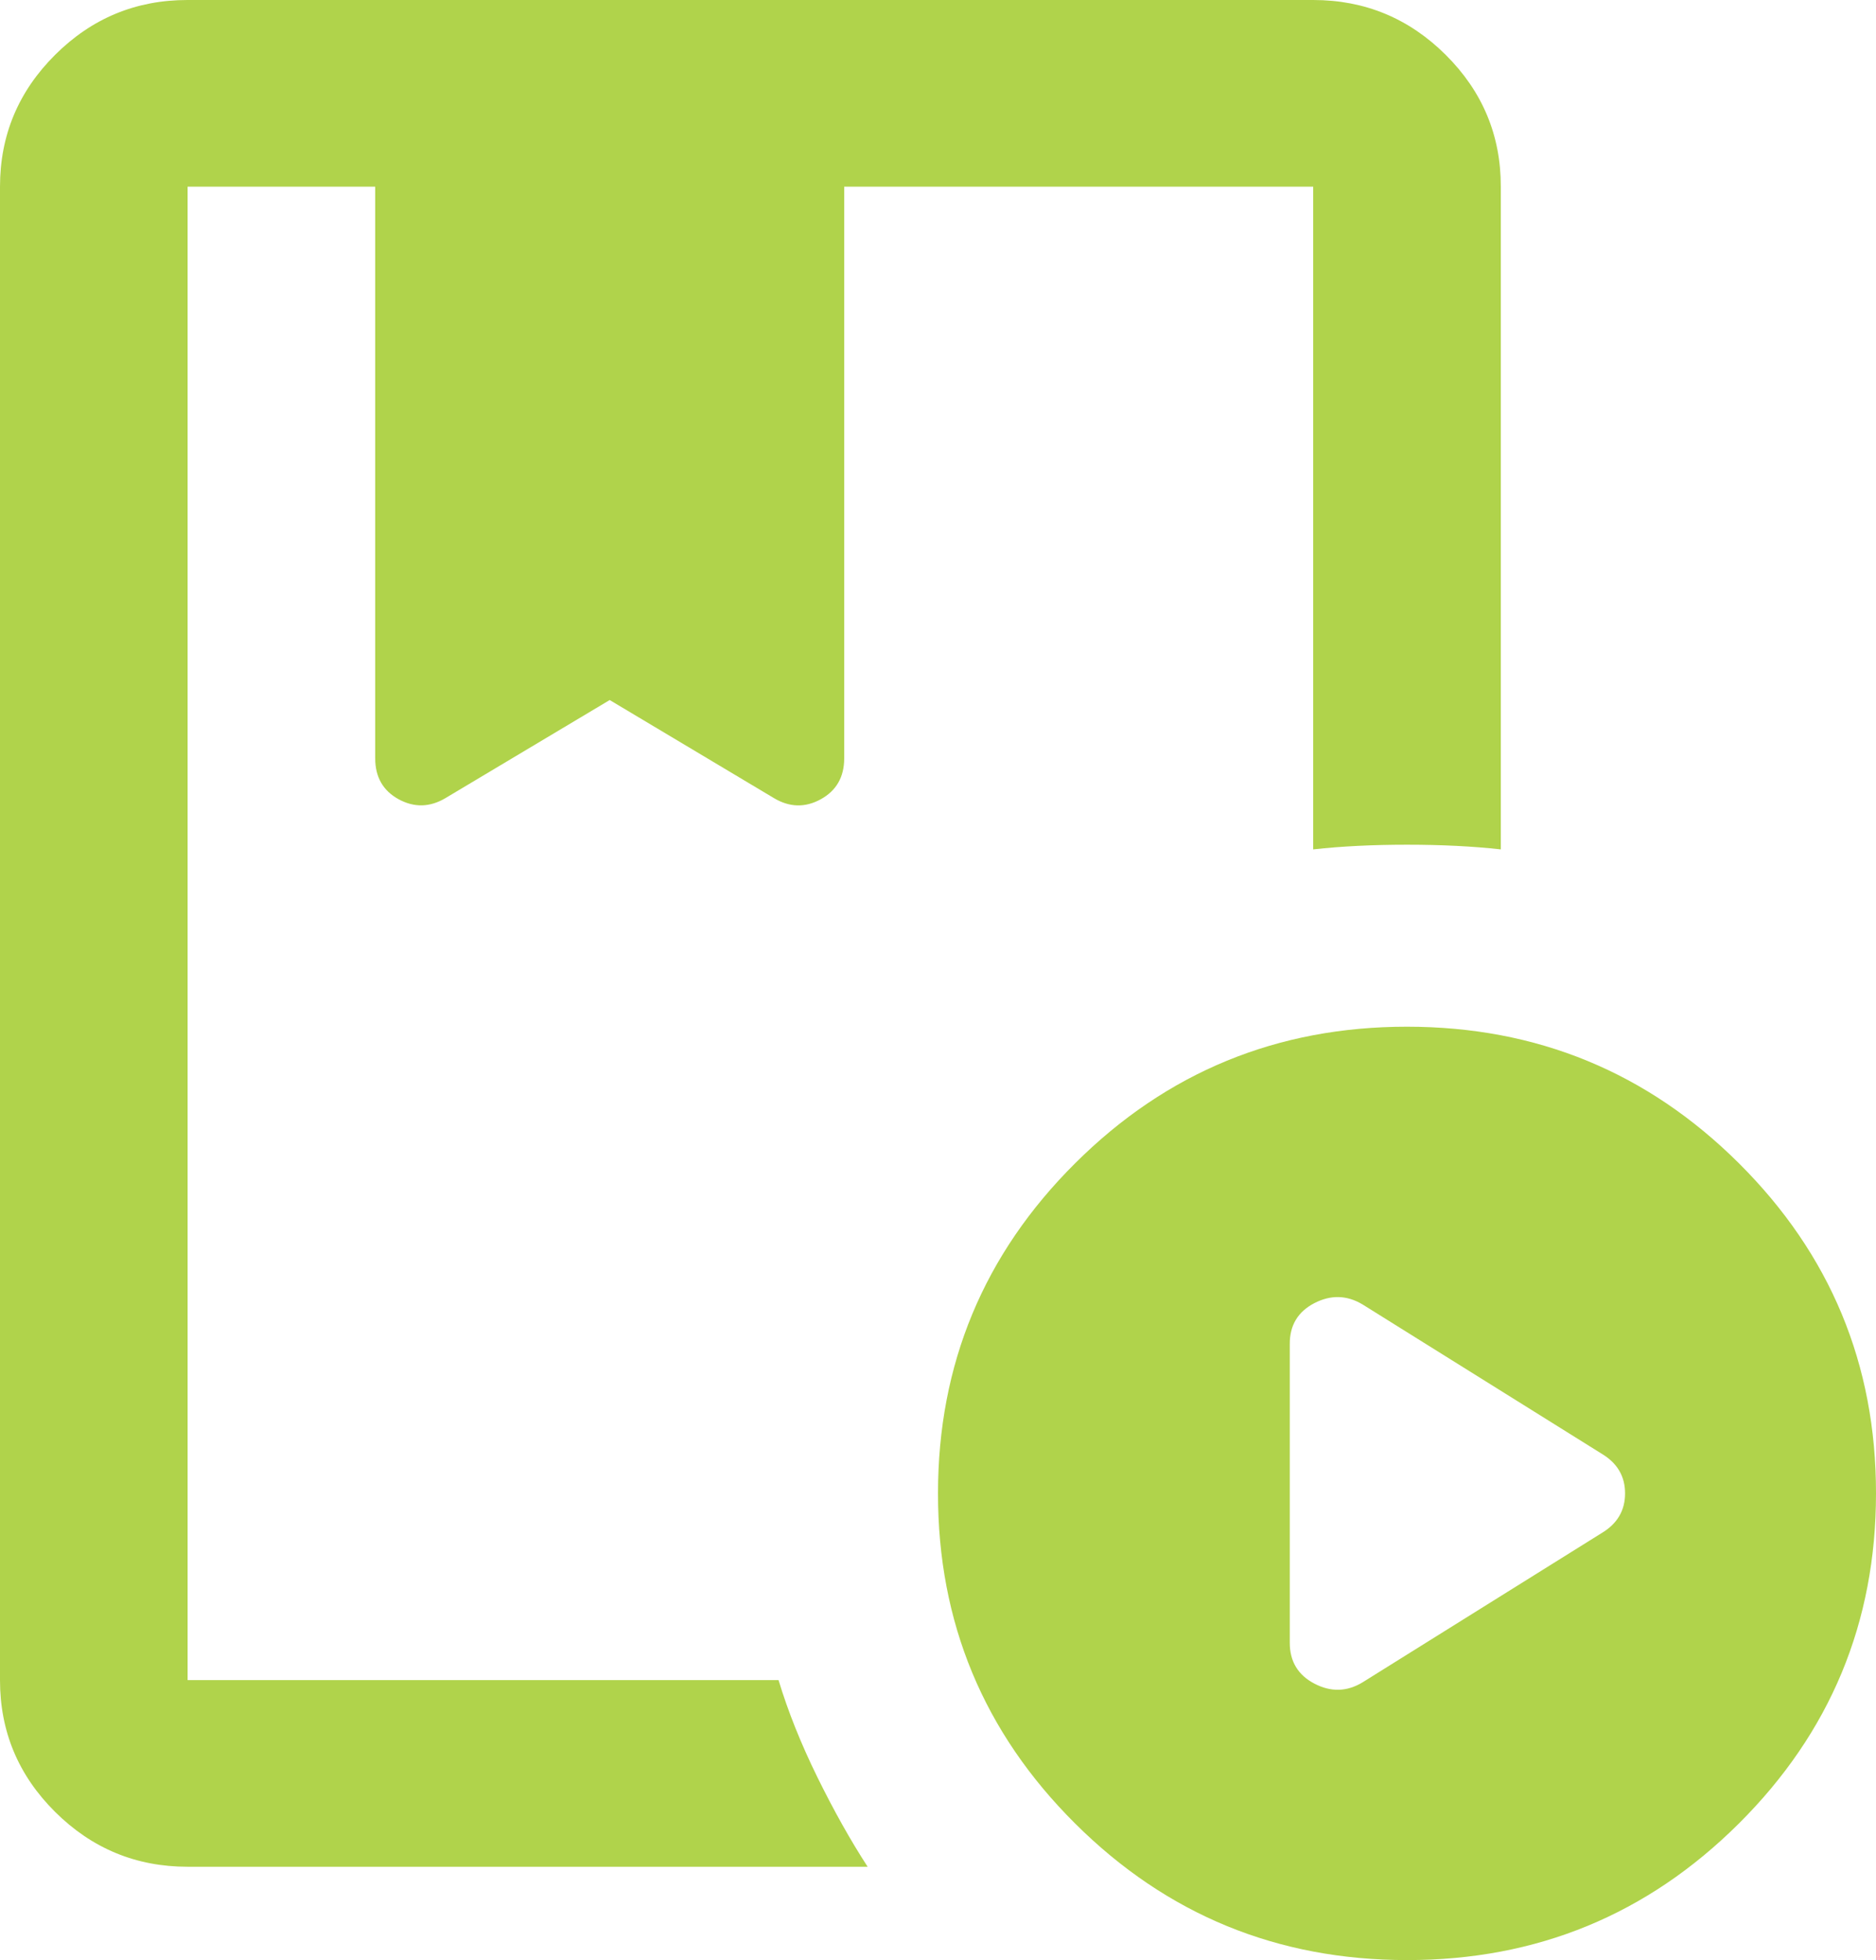 <svg xmlns="http://www.w3.org/2000/svg" width="45" height="47" viewBox="0 0 45 47" fill="none"><path d="M18.675 40.286C18.9 41.032 19.21 41.806 19.604 42.609C19.999 43.412 20.401 44.129 20.812 44.762H4.5C3.263 44.762 2.203 44.323 1.321 43.446C0.439 42.569 -0.001 41.515 3.82004e-06 40.286V4.476C3.82004e-06 3.245 0.441 2.191 1.323 1.314C2.205 0.436 3.264 -0.001 4.5 3.79982e-06H31.5C32.737 3.79982e-06 33.797 0.439 34.679 1.316C35.561 2.193 36.002 3.247 36 4.476V20.367C35.325 20.292 34.575 20.255 33.75 20.255C32.925 20.255 32.175 20.292 31.5 20.367V4.476H20.25V18.184C20.25 18.632 20.062 18.959 19.688 19.165C19.312 19.371 18.938 19.361 18.562 19.136L14.625 16.786L10.688 19.136C10.312 19.36 9.938 19.369 9.562 19.165C9.188 18.96 9 18.633 9 18.182V4.476H4.5V40.286H18.675ZM33.75 47C30.637 47 27.984 45.909 25.79 43.726C23.595 41.543 22.498 38.904 22.5 35.809C22.5 32.714 23.597 30.074 25.792 27.891C27.986 25.708 30.639 24.618 33.75 24.619C36.862 24.619 39.516 25.71 41.711 27.893C43.905 30.076 45.002 32.715 45 35.809C45 38.906 43.903 41.545 41.708 43.728C39.514 45.911 36.861 47.002 33.75 47ZM32.681 40.342L38.419 36.761C38.794 36.537 38.981 36.22 38.981 35.809C38.981 35.399 38.794 35.082 38.419 34.858L32.681 31.277C32.306 31.054 31.922 31.044 31.527 31.248C31.133 31.453 30.936 31.779 30.938 32.229V39.391C30.938 39.838 31.135 40.165 31.529 40.371C31.924 40.577 32.308 40.567 32.681 40.342ZM18.675 4.476H4.5H31.5H18H18.675Z" fill="#B0D34B"></path></svg>